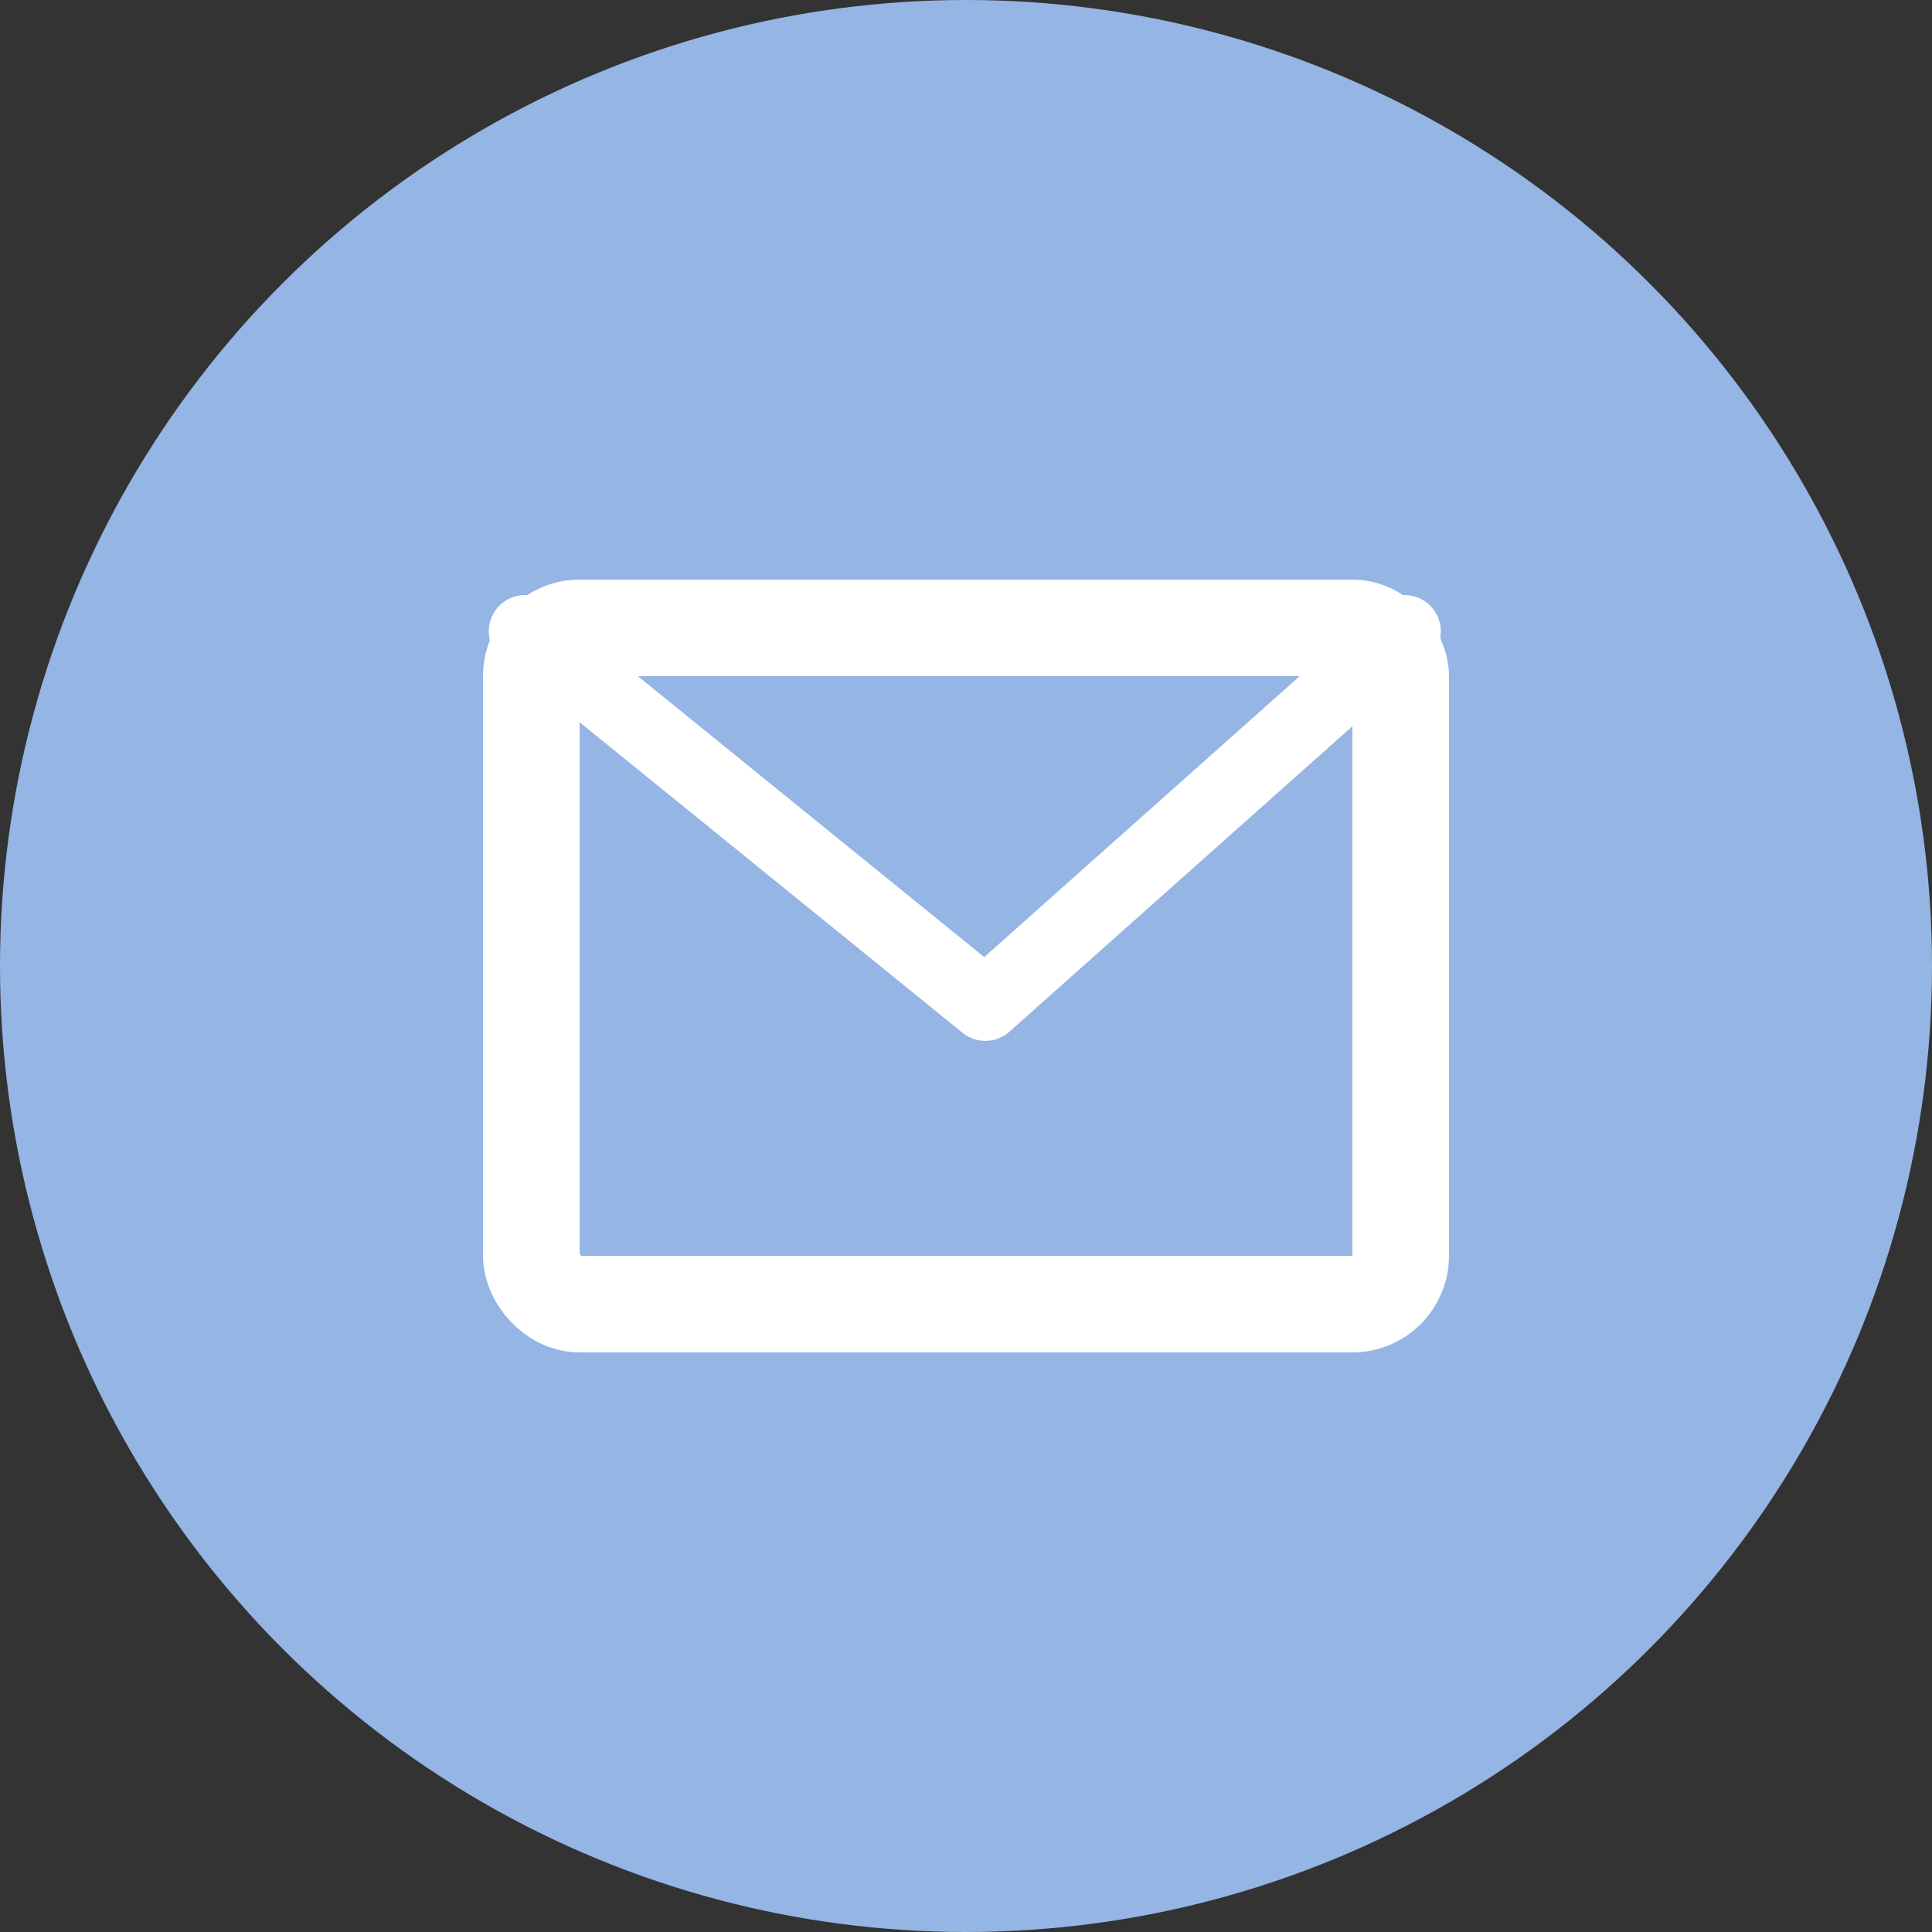<svg id="remove_button" data-name="remove button" xmlns="http://www.w3.org/2000/svg" width="20" height="20" viewBox="0 0 20 20">
  <rect x="0" y="0" width="20" height="20" fill="#333333" stroke="none"/>
  <circle id="Ellipse_22" data-name="Ellipse 22" cx="10" cy="10" r="10" fill="#95b5e4"/>
  <g id="Group_472" data-name="Group 472">
    <g id="Rectangle_170" data-name="Rectangle 170" transform="translate(5 6)" fill="none" stroke="#fff" stroke-linecap="round" stroke-width="1">
      <rect width="10" height="8" rx="1" stroke="none"/>
      <rect x="0.5" y="0.5" width="9" height="7" rx="0.5" fill="none"/>
    </g>
    <path id="Path_425" data-name="Path 425" d="M5.435,6.535,10.2,10.4,14.54,6.535" fill="none" stroke="#fff" stroke-linecap="round" stroke-linejoin="round" stroke-width="0.75"/>
  </g>
</svg>
